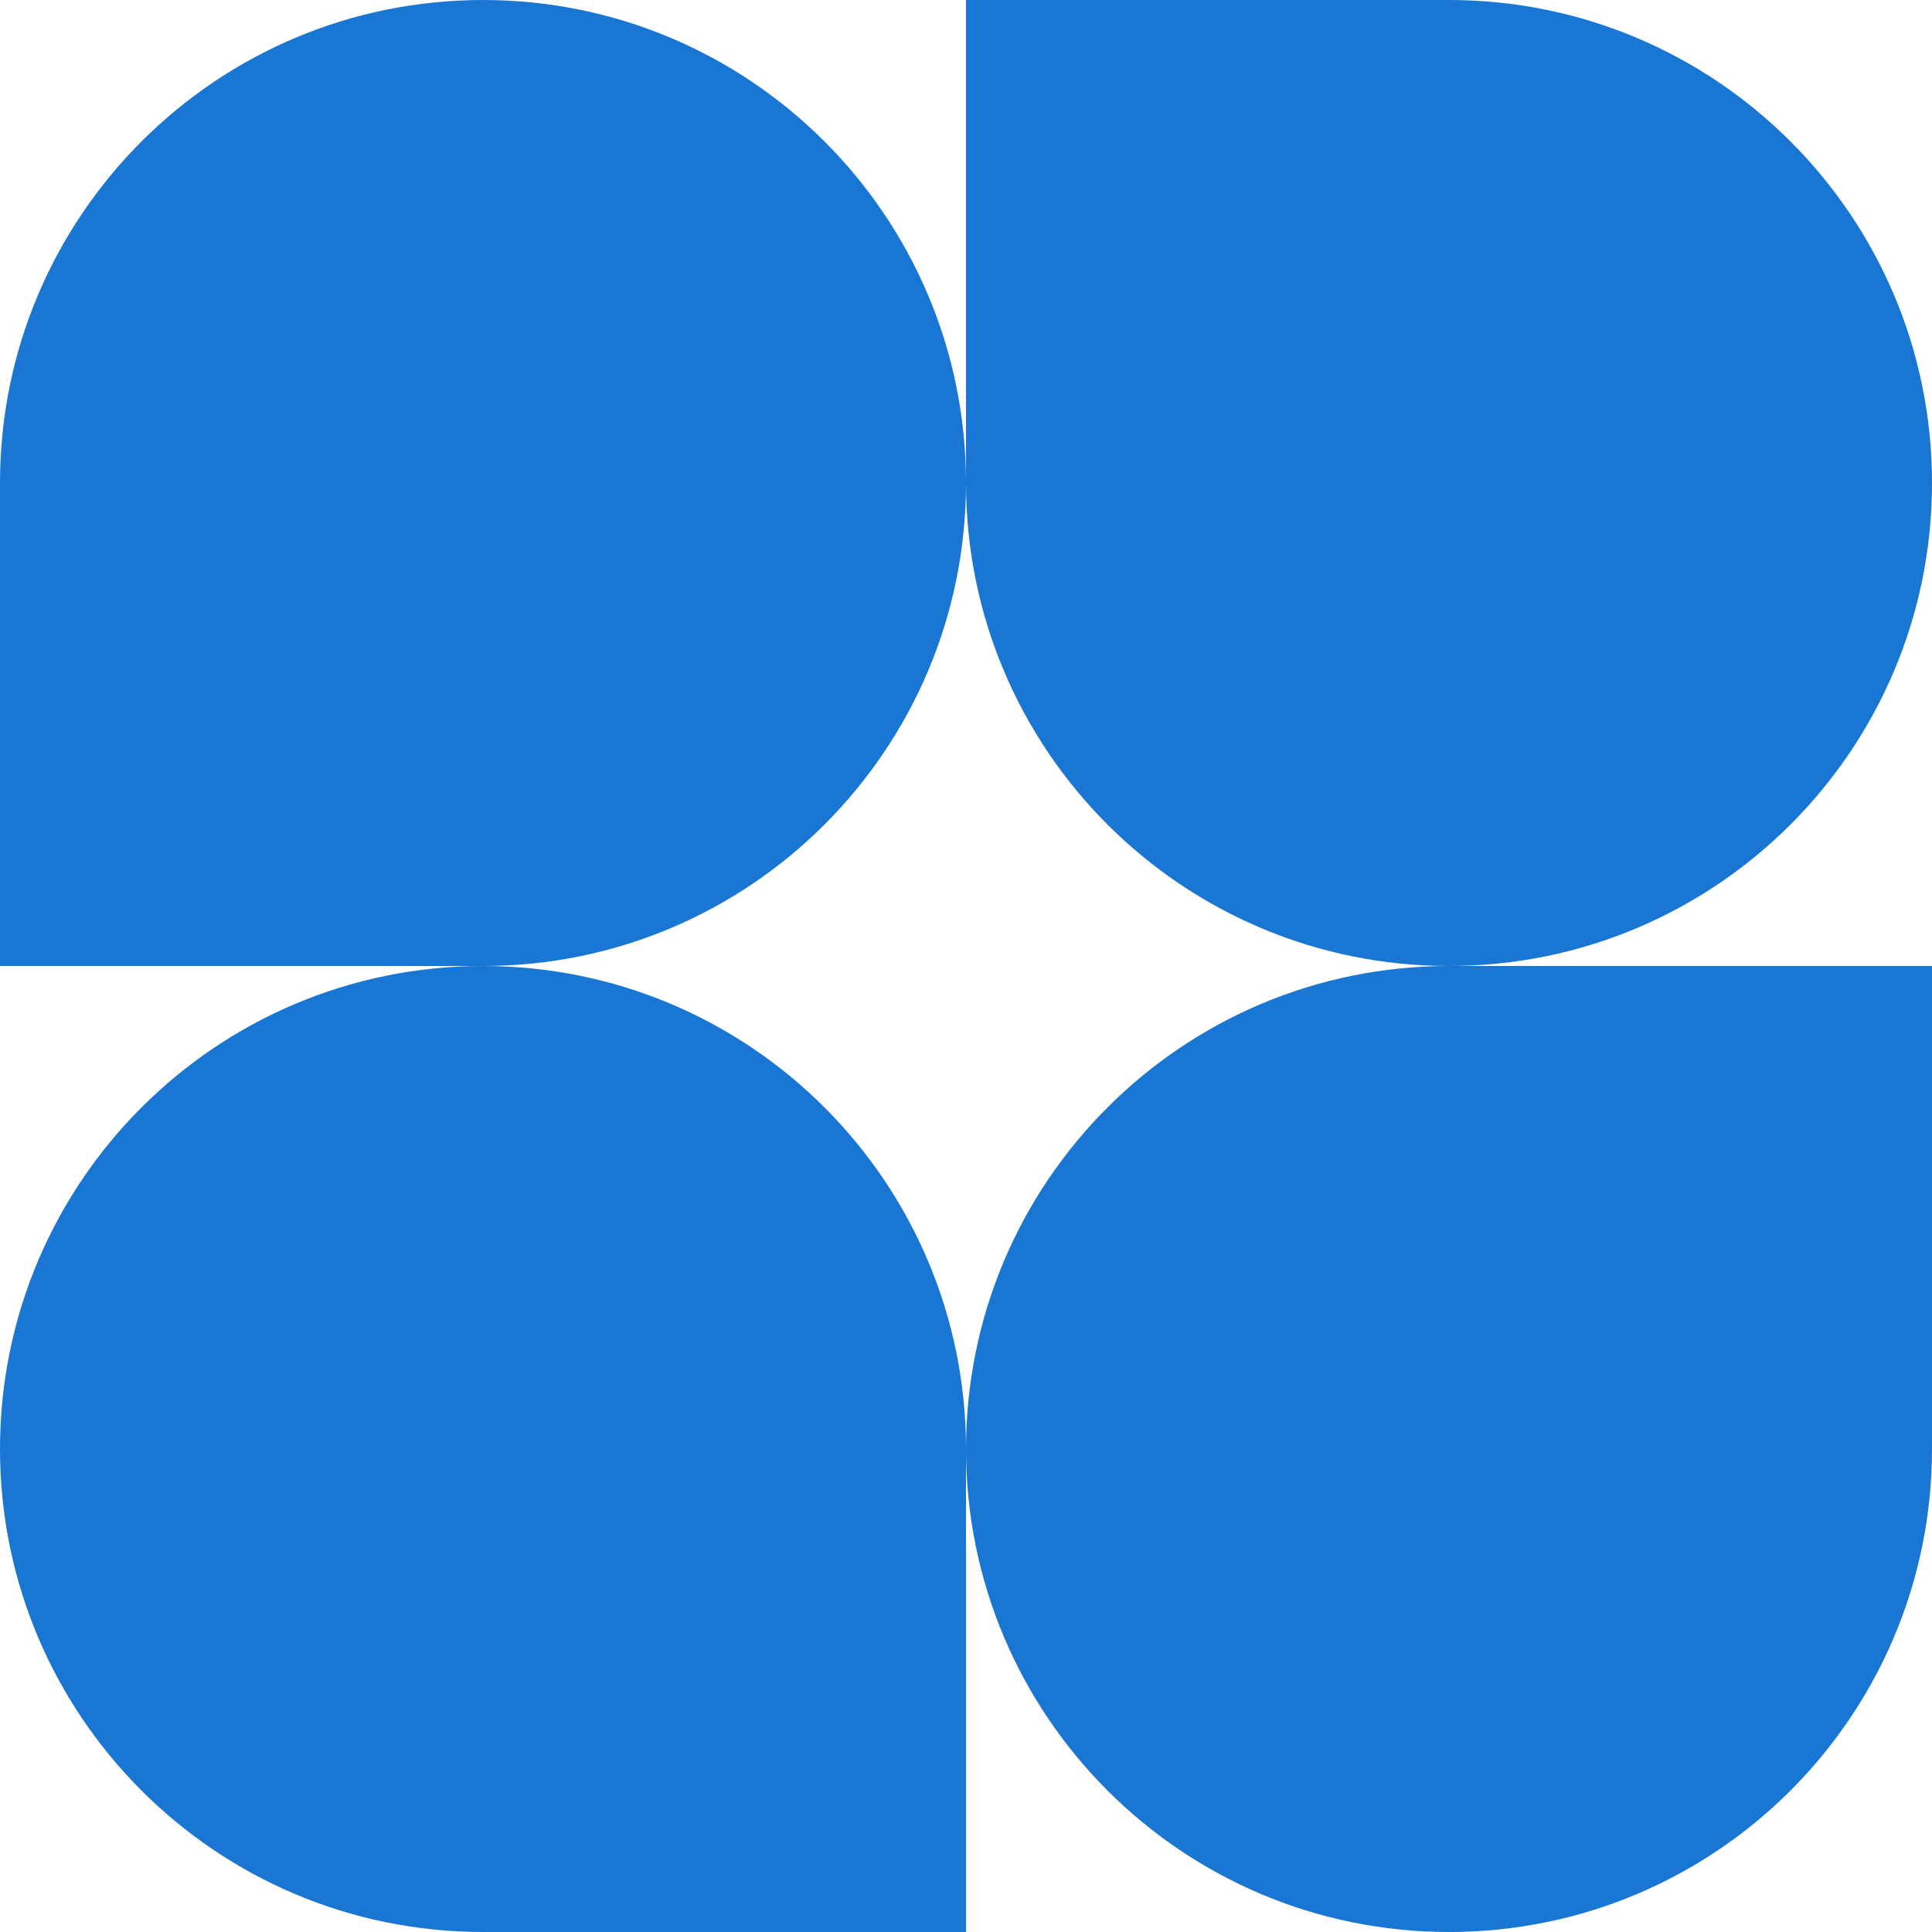 <svg width="32" height="32" viewBox="0 0 32 32" fill="none" xmlns="http://www.w3.org/2000/svg">
<path d="M16 8C16 12.418 12.418 16 8 16H0V8C0 3.582 3.582 0 8 0C12.418 0 16 3.582 16 8Z" fill="#1976D2"/>
<path d="M16 24C16 19.582 19.582 16 24 16H32V24C32 28.418 28.418 32 24 32C19.582 32 16 28.418 16 24Z" fill="#1976D2"/>
<path d="M0 24C0 28.418 3.582 32 8 32H16V24C16 19.582 12.418 16 8 16C3.582 16 0 19.582 0 24Z" fill="#1976D2"/>
<path d="M32 8C32 3.582 28.418 0 24 0H16V8C16 12.418 19.582 16 24 16C28.418 16 32 12.418 32 8Z" fill="#1976D2"/>
</svg>
